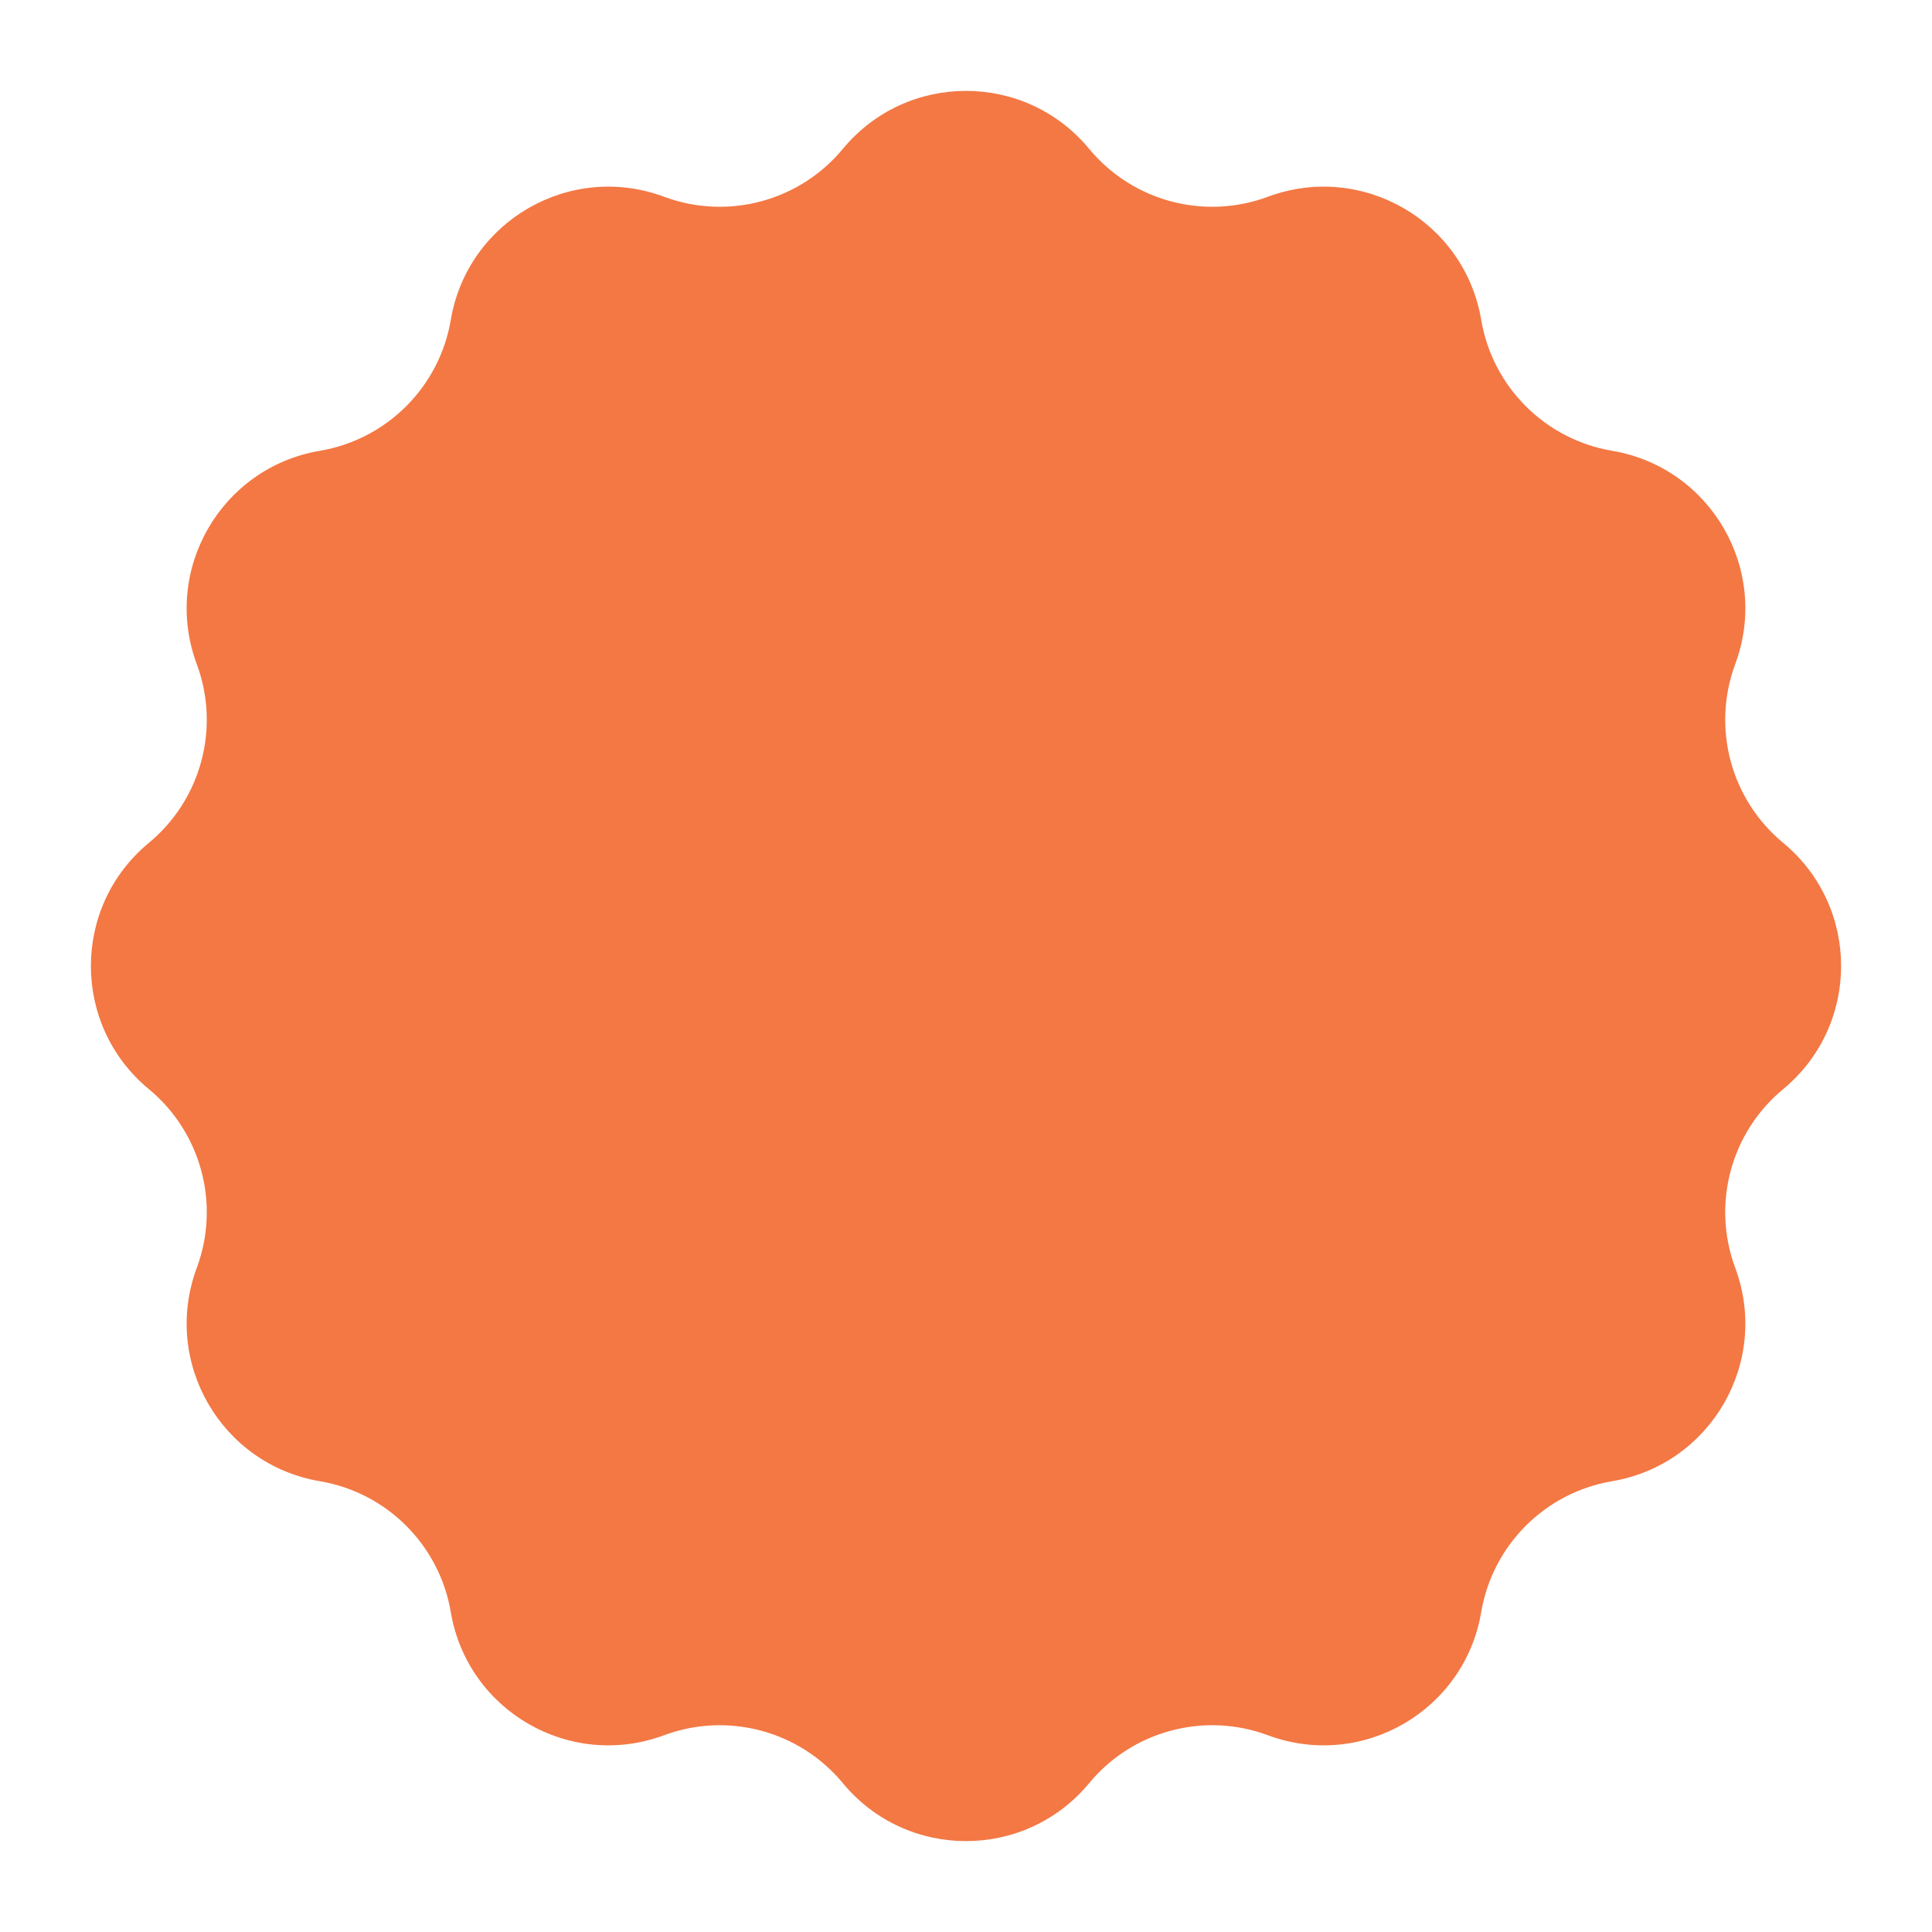 <svg xmlns="http://www.w3.org/2000/svg" fill="none" viewBox="0 0 104 104" height="104" width="104">
<path fill="#F37844" d="M45.372 8.012C48.812 3.853 55.188 3.853 58.628 8.012C60.961 10.832 64.823 11.867 68.254 10.591C73.313 8.71 78.834 11.897 79.734 17.219C80.345 20.828 83.172 23.655 86.781 24.266C92.103 25.166 95.29 30.687 93.409 35.746C92.133 39.176 93.168 43.039 95.989 45.372C100.147 48.812 100.147 55.188 95.989 58.628C93.168 60.961 92.133 64.823 93.409 68.254C95.29 73.313 92.103 78.834 86.781 79.734C83.172 80.345 80.345 83.172 79.734 86.781C78.834 92.103 73.313 95.29 68.254 93.409C64.823 92.133 60.961 93.168 58.628 95.989C55.188 100.147 48.812 100.147 45.372 95.989C43.039 93.168 39.176 92.133 35.746 93.409C30.687 95.29 25.166 92.103 24.266 86.781C23.655 83.172 20.828 80.345 17.219 79.734C11.897 78.834 8.71 73.313 10.591 68.254C11.867 64.823 10.832 60.961 8.012 58.628C3.853 55.188 3.853 48.812 8.012 45.372C10.832 43.039 11.867 39.176 10.591 35.746C8.71 30.687 11.897 25.166 17.219 24.266C20.828 23.655 23.655 20.828 24.266 17.219C25.166 11.897 30.687 8.71 35.746 10.591C39.176 11.867 43.039 10.832 45.372 8.012Z"></path>
</svg>
